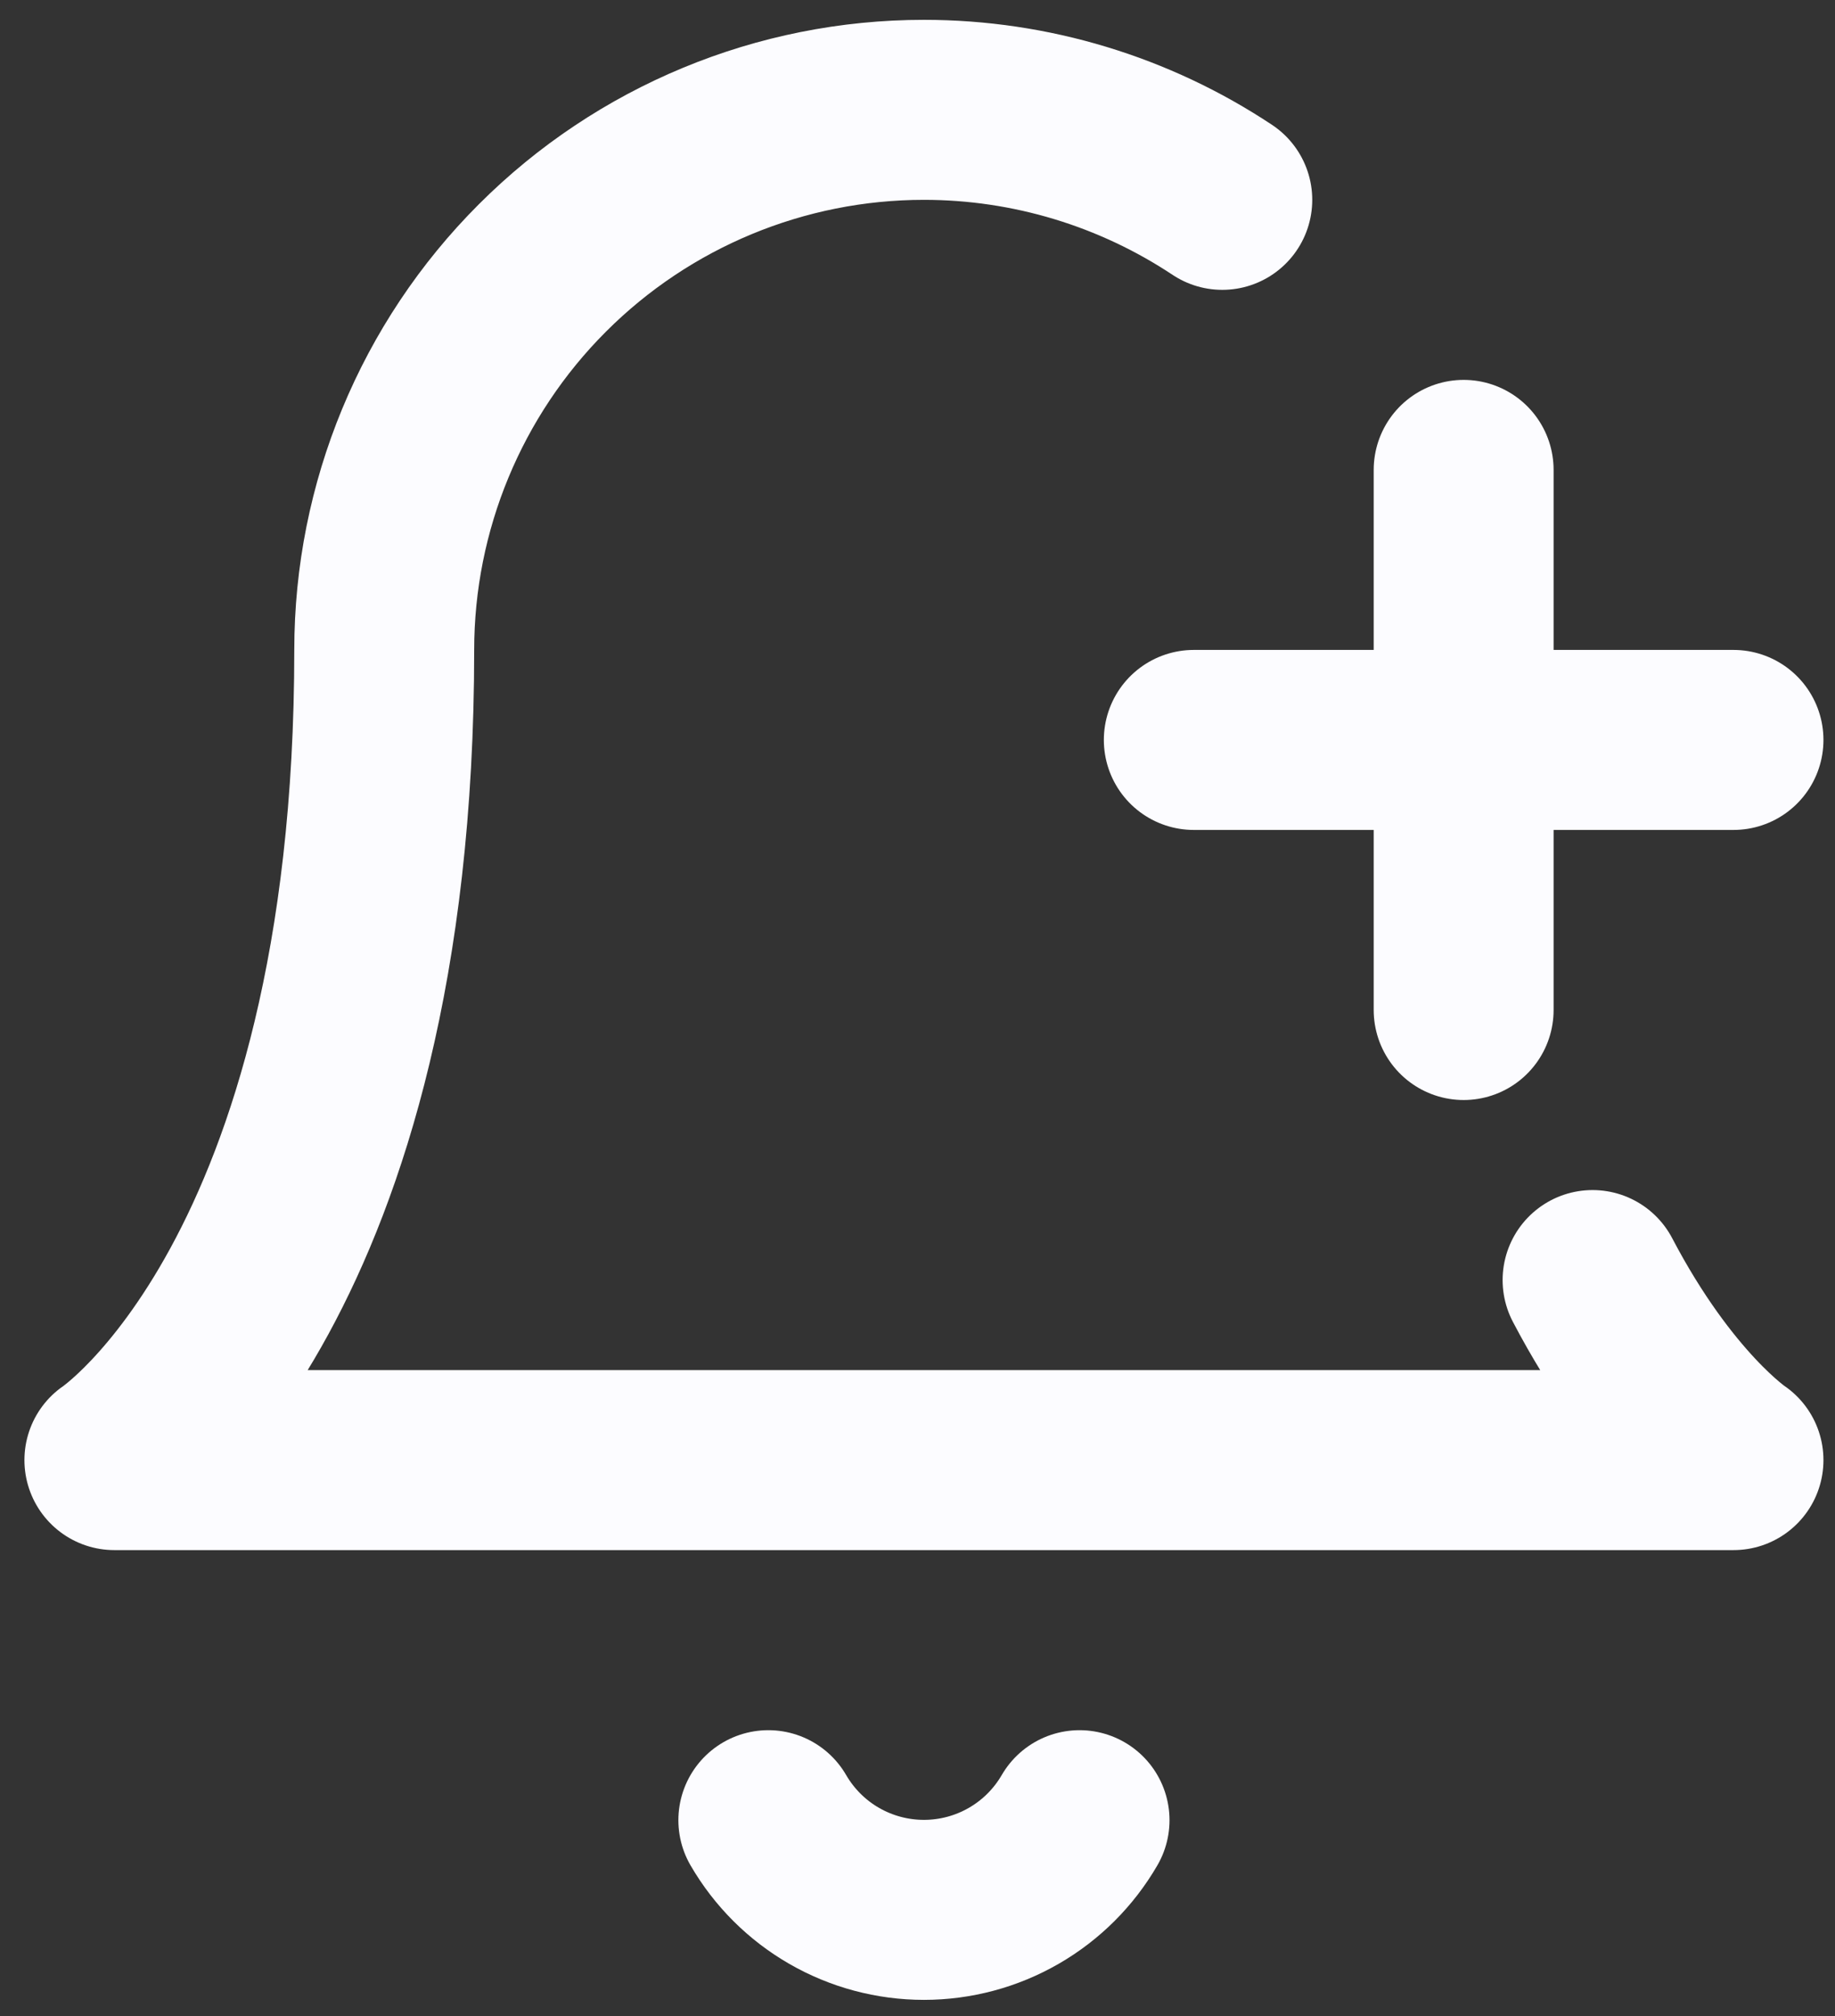 <svg width="51" height="56" viewBox="0 0 51 56" fill="none" xmlns="http://www.w3.org/2000/svg">
<rect x="0" y="0" width="51" height="56" fill="#333333" stroke="none"/>
<path d="M44.262 35.556C46.191 39.231 48.179 40.557 48.179 40.557L3.179 40.557C3.179 40.557 10.679 35.556 10.679 18.053C10.679 14.074 12.259 10.258 15.073 7.445C17.886 4.631 21.701 3.051 25.679 3.051C28.65 3.051 31.531 3.932 33.971 5.551" stroke="#FCFCFF" stroke-width="5" stroke-linecap="round" stroke-linejoin="round"/>
<path d="M30.004 50.559C29.564 51.317 28.934 51.946 28.174 52.383C27.416 52.82 26.555 53.05 25.679 53.05C24.803 53.05 23.942 52.82 23.183 52.383C22.424 51.946 21.794 51.317 21.354 50.559" stroke="#FCFCFF" stroke-width="5" stroke-linecap="round" stroke-linejoin="round"/>
<path d="M33.179 20.553L48.179 20.553" stroke="#FCFCFF" stroke-width="5" stroke-linecap="round" stroke-linejoin="round"/>
<path d="M40.679 28.055L40.679 13.052" stroke="#FCFCFF" stroke-width="5" stroke-linecap="round" stroke-linejoin="round"/>
</svg>
